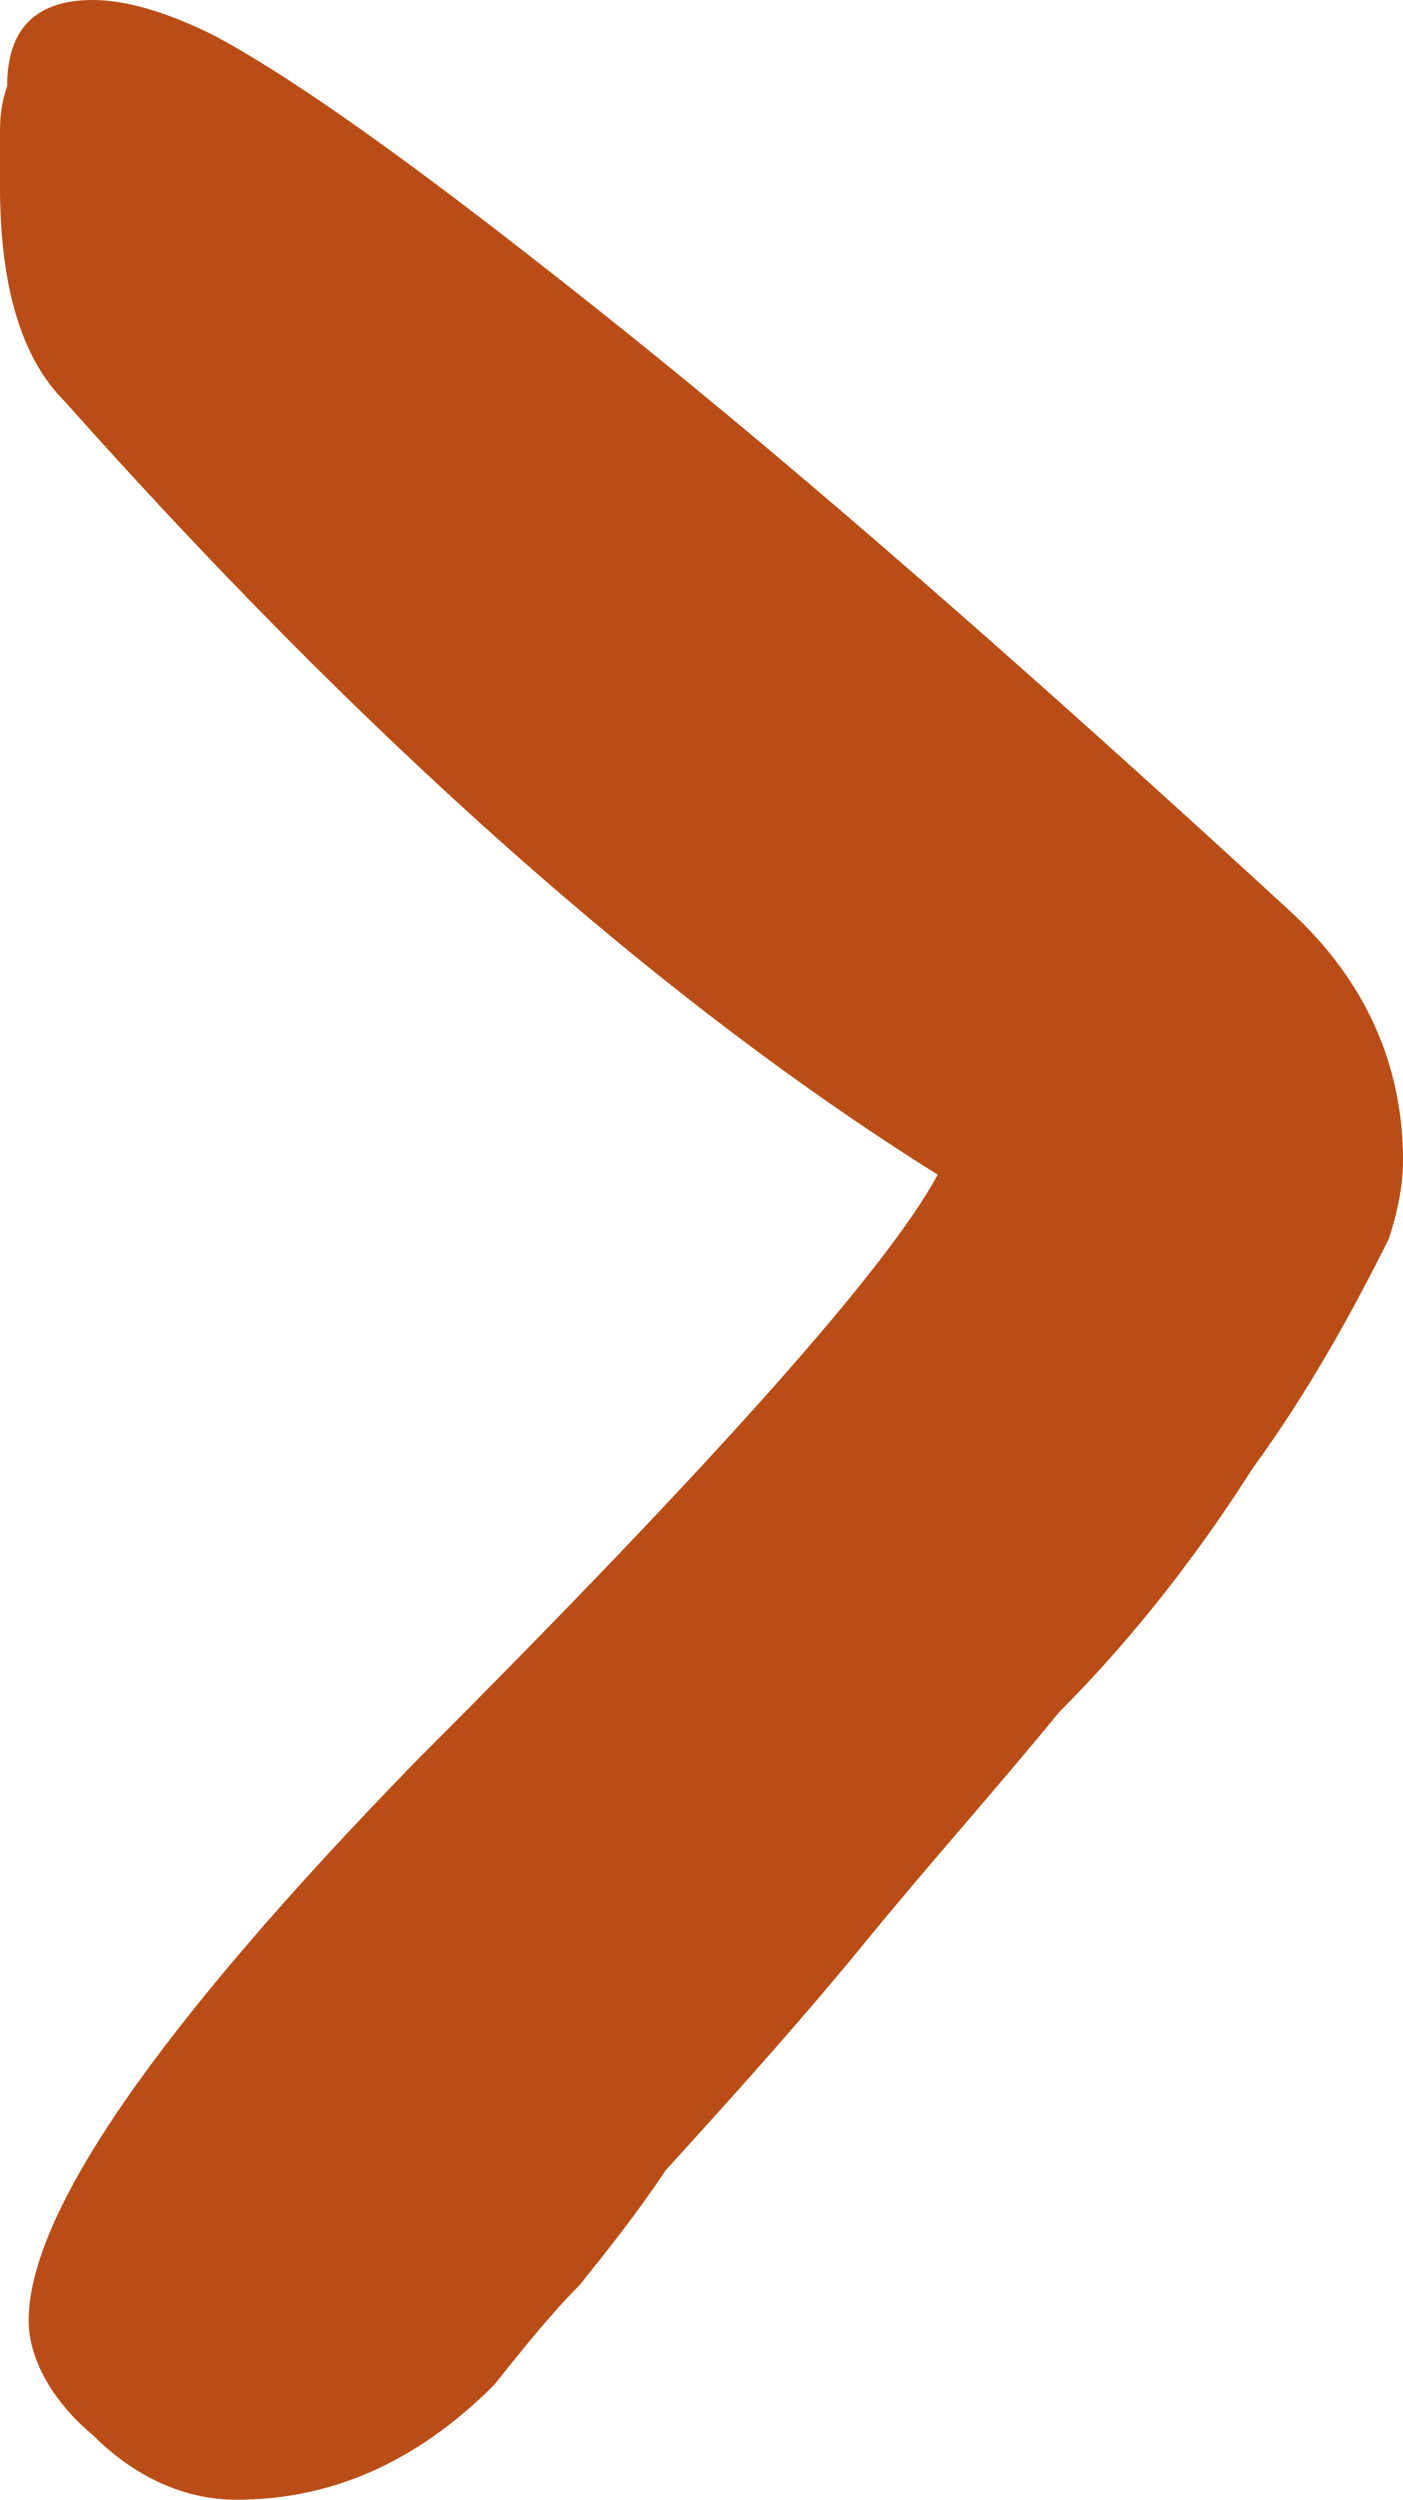 <?xml version="1.0" encoding="utf-8"?>
<!-- Generator: Adobe Illustrator 24.0.1, SVG Export Plug-In . SVG Version: 6.00 Build 0)  -->
<svg version="1.1" id="Layer_1" xmlns="http://www.w3.org/2000/svg" xmlns:xlink="http://www.w3.org/1999/xlink" x="0px" y="0px"
	 viewBox="0 0 19.6 34.9" style="enable-background:new 0 0 19.6 34.9;" xml:space="preserve">
<style type="text/css">
	.st0{fill:#BA4D15;}
</style>
<g>
	<path class="st0" d="M6.9,33.3c-1.1,1.1-2.3,1.6-3.6,1.6c-0.7,0-1.4-0.3-2-0.9c-0.6-0.5-0.9-1.1-0.9-1.6c0-1.5,1.8-4.1,5.4-7.8
		c4.2-4.2,6.6-6.9,7.3-8.2C9.1,13.9,5,10.2,0.9,5.6C0.3,5,0,4,0,2.6c0-0.3,0-0.5,0-0.7s0-0.4,0.1-0.7C0.1,0.4,0.5,0,1.3,0
		C1.8,0,2.4,0.2,3,0.5c1.3,0.7,3.2,2.1,5.7,4.1s5.6,4.7,9.3,8.1c1.1,1,1.6,2.2,1.6,3.5c0,0.4-0.1,0.8-0.2,1.1
		c-0.5,1-1.1,2.1-1.9,3.2c-0.7,1.1-1.6,2.3-2.7,3.4C13.9,25,13,26,12.1,27.1s-1.8,2.1-2.8,3.2c-0.4,0.6-0.8,1.1-1.2,1.6
		C7.7,32.3,7.3,32.8,6.9,33.3z"/>
</g>
</svg>
